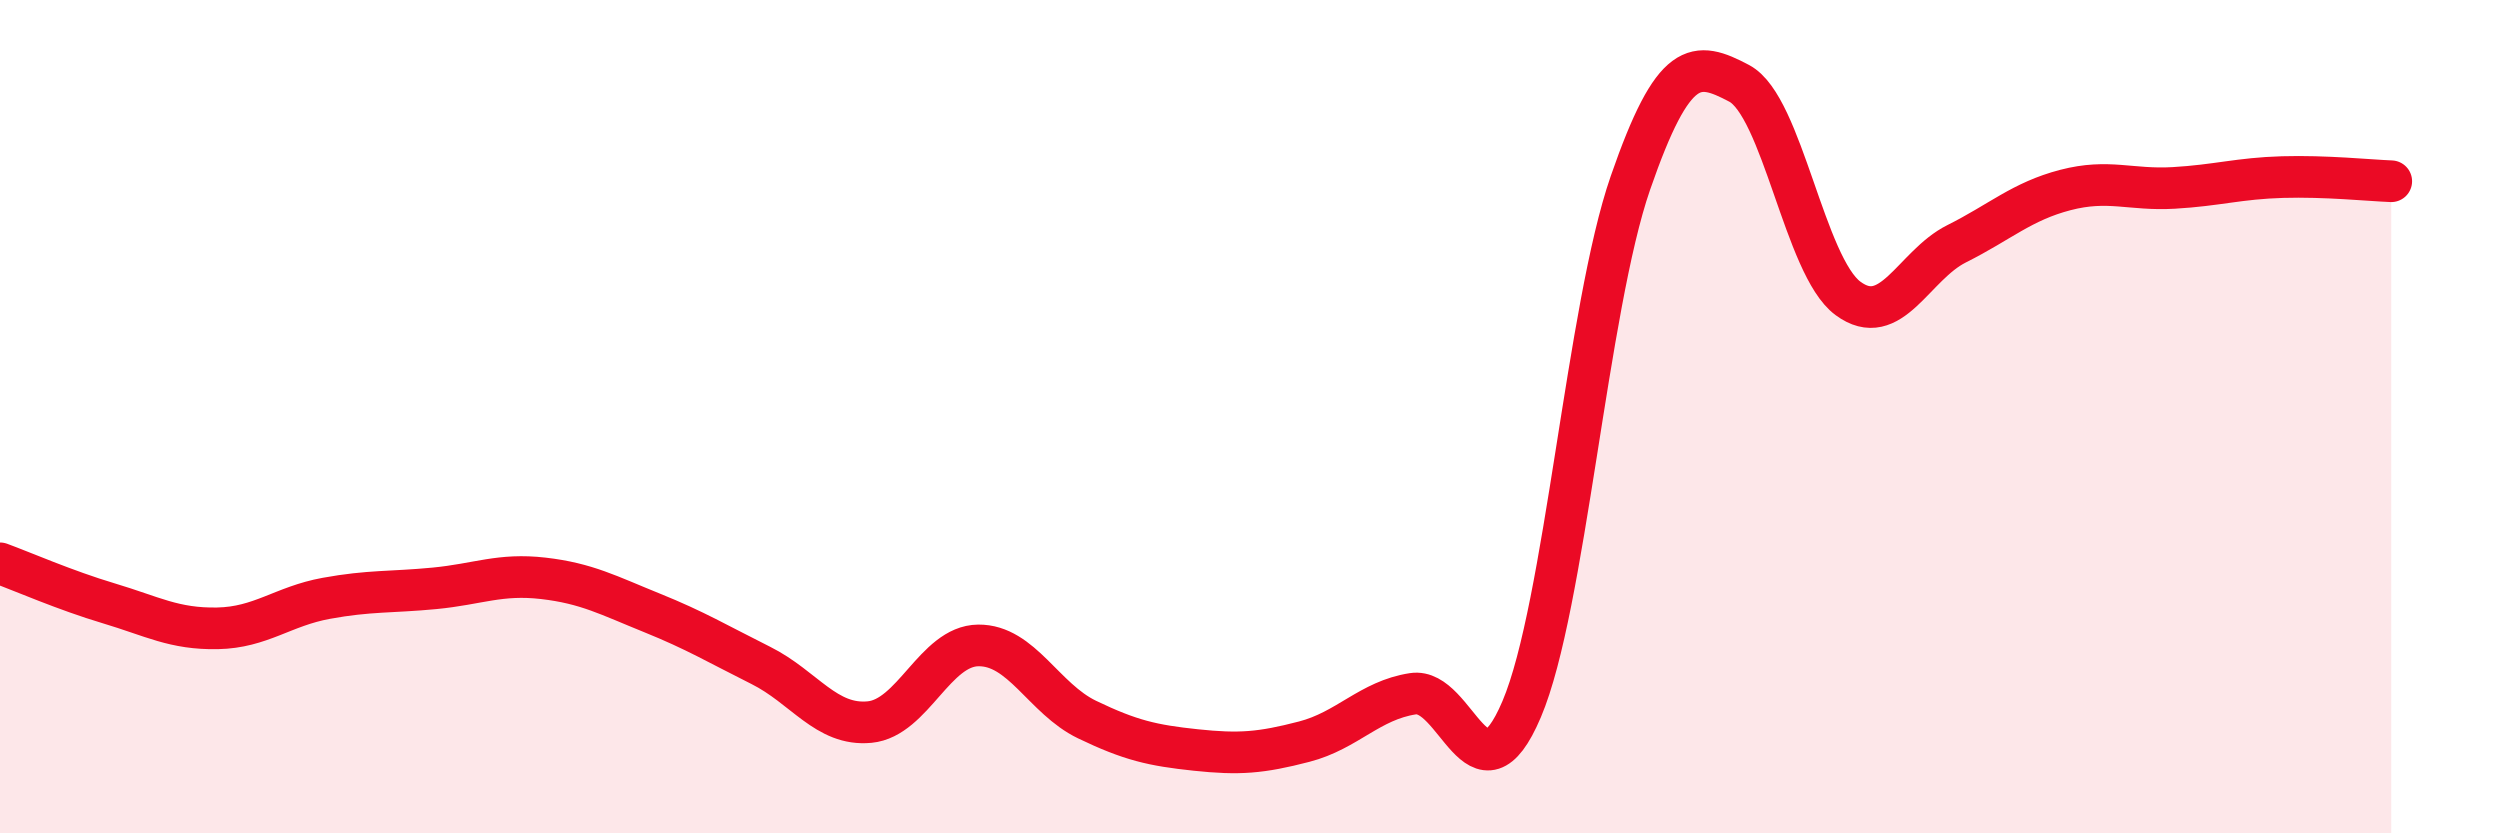 
    <svg width="60" height="20" viewBox="0 0 60 20" xmlns="http://www.w3.org/2000/svg">
      <path
        d="M 0,13.52 C 0.52,13.71 1.57,14.17 2.61,14.48 C 3.65,14.79 4.18,15.1 5.22,15.08 C 6.26,15.06 6.79,14.55 7.83,14.36 C 8.87,14.17 9.39,14.22 10.43,14.12 C 11.47,14.02 12,13.76 13.04,13.88 C 14.08,14 14.61,14.29 15.65,14.71 C 16.69,15.13 17.22,15.45 18.26,15.97 C 19.3,16.49 19.83,17.43 20.87,17.33 C 21.91,17.23 22.44,15.5 23.48,15.49 C 24.52,15.48 25.05,16.77 26.09,17.27 C 27.13,17.77 27.66,17.89 28.7,18 C 29.74,18.11 30.26,18.07 31.3,17.8 C 32.34,17.53 32.87,16.81 33.91,16.65 C 34.95,16.49 35.48,19.47 36.52,17.02 C 37.56,14.57 38.09,7.39 39.13,4.39 C 40.17,1.39 40.7,1.45 41.74,2 C 42.78,2.55 43.31,6.39 44.35,7.16 C 45.39,7.93 45.92,6.37 46.96,5.85 C 48,5.33 48.53,4.83 49.57,4.56 C 50.61,4.29 51.13,4.57 52.17,4.51 C 53.21,4.45 53.74,4.28 54.78,4.25 C 55.82,4.22 56.87,4.33 57.39,4.35L57.39 20L0 20Z"
        fill="#EB0A25"
        opacity="0.1"
        stroke-linecap="round"
        stroke-linejoin="round"
      />
      <path
        d="M 0,13.52 C 0.52,13.71 1.57,14.17 2.61,14.48 C 3.65,14.79 4.18,15.1 5.22,15.08 C 6.26,15.06 6.79,14.55 7.83,14.36 C 8.87,14.17 9.39,14.22 10.43,14.12 C 11.47,14.02 12,13.76 13.04,13.88 C 14.08,14 14.61,14.29 15.65,14.71 C 16.69,15.13 17.22,15.45 18.26,15.97 C 19.3,16.49 19.83,17.43 20.87,17.33 C 21.91,17.23 22.44,15.5 23.48,15.49 C 24.52,15.48 25.05,16.77 26.09,17.27 C 27.13,17.77 27.66,17.89 28.7,18 C 29.74,18.11 30.26,18.07 31.3,17.8 C 32.34,17.53 32.87,16.81 33.91,16.65 C 34.95,16.49 35.48,19.47 36.52,17.02 C 37.56,14.57 38.09,7.39 39.13,4.39 C 40.17,1.39 40.7,1.45 41.74,2 C 42.78,2.55 43.31,6.39 44.35,7.16 C 45.39,7.93 45.92,6.37 46.96,5.85 C 48,5.33 48.53,4.83 49.57,4.56 C 50.61,4.29 51.13,4.57 52.17,4.51 C 53.21,4.45 53.74,4.28 54.78,4.25 C 55.82,4.22 56.87,4.33 57.39,4.35"
        stroke="#EB0A25"
        stroke-width="1"
        fill="none"
        stroke-linecap="round"
        stroke-linejoin="round"
      />
    </svg>
  